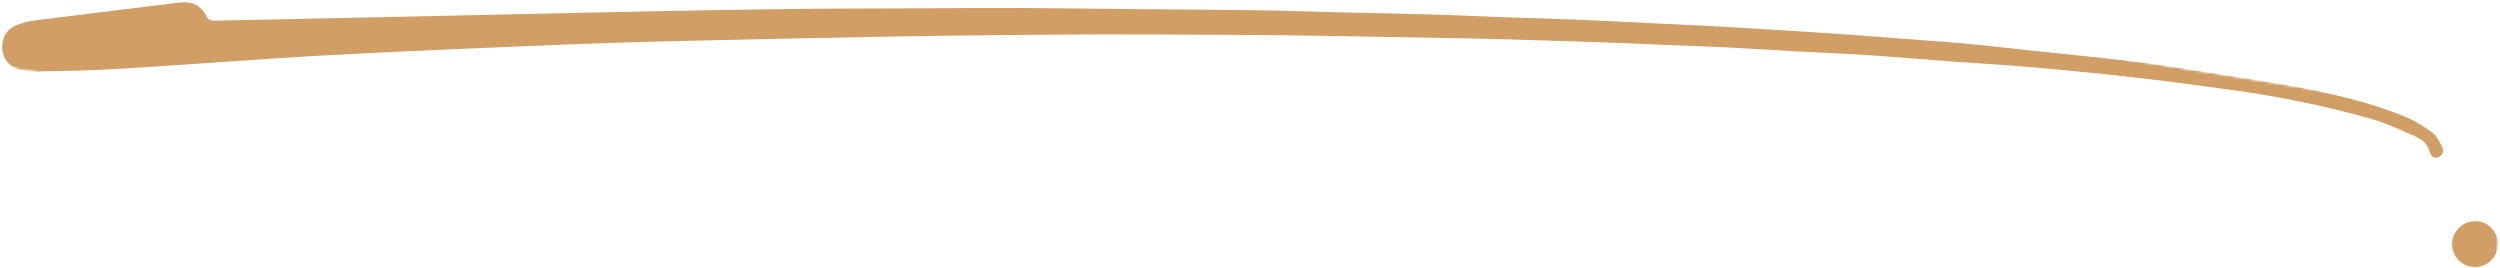 <svg width="894" height="96" viewBox="0 0 894 96" fill="none" xmlns="http://www.w3.org/2000/svg">
<mask id="mask0_2699_71" style="mask-type:luminance" maskUnits="userSpaceOnUse" x="0" y="0" width="875" height="58">
<path d="M0 0H874.667V57.333H0V0Z" fill="white"/>
</mask>
<g mask="url(#mask0_2699_71)">
<mask id="mask1_2699_71" style="mask-type:luminance" maskUnits="userSpaceOnUse" x="-2" y="-98" width="903" height="263">
<path d="M17.91 -97.447L900.889 43.48L881.561 164.553L-1.418 23.631L17.91 -97.447Z" fill="white"/>
</mask>
<g mask="url(#mask1_2699_71)">
<mask id="mask2_2699_71" style="mask-type:luminance" maskUnits="userSpaceOnUse" x="-2" y="-98" width="903" height="263">
<path d="M17.91 -97.447L900.889 43.48L881.561 164.553L-1.418 23.631L17.91 -97.447Z" fill="white"/>
</mask>
<g mask="url(#mask2_2699_71)">
<path d="M803.927 32.995C791.916 31.386 779.927 29.62 767.896 28.219C754.896 26.698 741.864 25.396 728.823 24.229C718.135 23.276 707.411 22.683 696.708 21.891C686.984 21.172 677.271 20.318 667.541 19.683C658.927 19.12 650.297 18.802 641.672 18.334C633.666 17.896 625.661 17.344 617.656 16.948C610.14 16.573 602.62 16.349 595.104 16.042C587.833 15.75 580.562 15.401 573.291 15.136C564.911 14.839 556.526 14.594 548.146 14.344C541.239 14.141 534.338 13.927 527.432 13.787C515.719 13.542 504.005 13.349 492.297 13.146C482.802 12.979 473.307 12.792 463.812 12.677C453.083 12.552 442.354 12.469 431.63 12.412C419.541 12.349 407.458 12.292 395.37 12.307C384.396 12.323 373.422 12.396 362.448 12.505C348.385 12.651 334.328 12.797 320.271 13.042C301.281 13.375 282.291 13.766 263.302 14.209C245.302 14.63 227.291 14.969 209.302 15.667C178.979 16.849 148.656 18.068 118.354 19.688C93.219 21.032 68.12 23.078 42.989 24.599C32.281 25.245 21.536 25.407 10.807 25.625C9.036 25.662 7.078 25.188 5.495 24.381C2.26 22.735 0.599 19.834 0.802 16.183C1 12.662 2.927 10.094 6.208 8.854C8.271 8.073 10.484 7.552 12.672 7.276C29.942 5.099 47.218 2.985 64.5 0.901C68.578 0.412 71.854 1.891 73.729 5.641C74.484 7.156 75.448 7.422 76.963 7.391C102.37 6.828 127.781 6.328 153.187 5.781C177.114 5.271 201.036 4.693 224.963 4.209C244.203 3.818 263.437 3.453 282.682 3.214C296.984 3.031 311.291 3.052 325.599 2.99C338.922 2.938 352.239 2.818 365.557 2.87C379.62 2.917 393.677 3.146 407.734 3.281C422.041 3.417 436.349 3.469 450.651 3.683C460.64 3.828 470.625 4.198 480.614 4.443C491.093 4.698 501.573 4.87 512.052 5.177C520.927 5.438 529.797 5.86 538.672 6.183C547.916 6.511 557.161 6.761 566.406 7.13C573.922 7.427 581.437 7.865 588.953 8.224C596.963 8.615 604.974 8.964 612.979 9.38C619.021 9.693 625.052 10.078 631.088 10.448C638.104 10.875 645.125 11.292 652.135 11.761C658.786 12.209 665.432 12.719 672.078 13.214C679.833 13.787 687.588 14.344 695.338 14.953C699.765 15.302 704.193 15.693 708.614 16.146C714.39 16.74 720.161 17.422 725.932 18.037C738.458 19.375 751.005 20.563 763.51 22.063C772.104 23.094 780.651 24.5 789.203 25.844C799.713 27.49 810.245 29.042 820.693 31.006C834.161 33.542 847.541 36.552 860.255 41.828C863.635 43.229 866.844 45.229 869.786 47.422C871.349 48.584 872.344 50.657 873.271 52.479C874.005 53.938 873.635 55.537 871.937 56.188C870.073 56.901 869.229 55.672 868.802 54.047C868.068 51.25 865.88 49.729 863.521 48.688C858.453 46.459 853.39 44.057 848.088 42.547C833.588 38.417 818.838 35.323 803.927 32.995Z" fill="#D19E66"/>
</g>
</g>
</g>
<mask id="mask3_2699_71" style="mask-type:luminance" maskUnits="userSpaceOnUse" x="876" y="78" width="18" height="19">
<path d="M876 78.668H893.333V96.001H876V78.668Z" fill="white"/>
</mask>
<g mask="url(#mask3_2699_71)">
<mask id="mask4_2699_71" style="mask-type:luminance" maskUnits="userSpaceOnUse" x="-2" y="-98" width="903" height="263">
<path d="M17.91 -97.447L900.889 43.48L881.561 164.553L-1.418 23.631L17.91 -97.447Z" fill="white"/>
</mask>
<g mask="url(#mask4_2699_71)">
<mask id="mask5_2699_71" style="mask-type:luminance" maskUnits="userSpaceOnUse" x="-2" y="-98" width="903" height="263">
<path d="M17.91 -97.447L900.889 43.48L881.561 164.553L-1.418 23.631L17.91 -97.447Z" fill="white"/>
</mask>
<g mask="url(#mask5_2699_71)">
<path d="M893.156 88.63C892.396 93.125 888.104 96.157 883.63 95.365C879.156 94.573 876.162 90.235 877 85.766C877.787 81.552 882.115 78.469 886.328 79.125C890.755 79.813 893.912 84.204 893.156 88.63Z" fill="#D19E66"/>
</g>
</g>
</g>
</svg>
